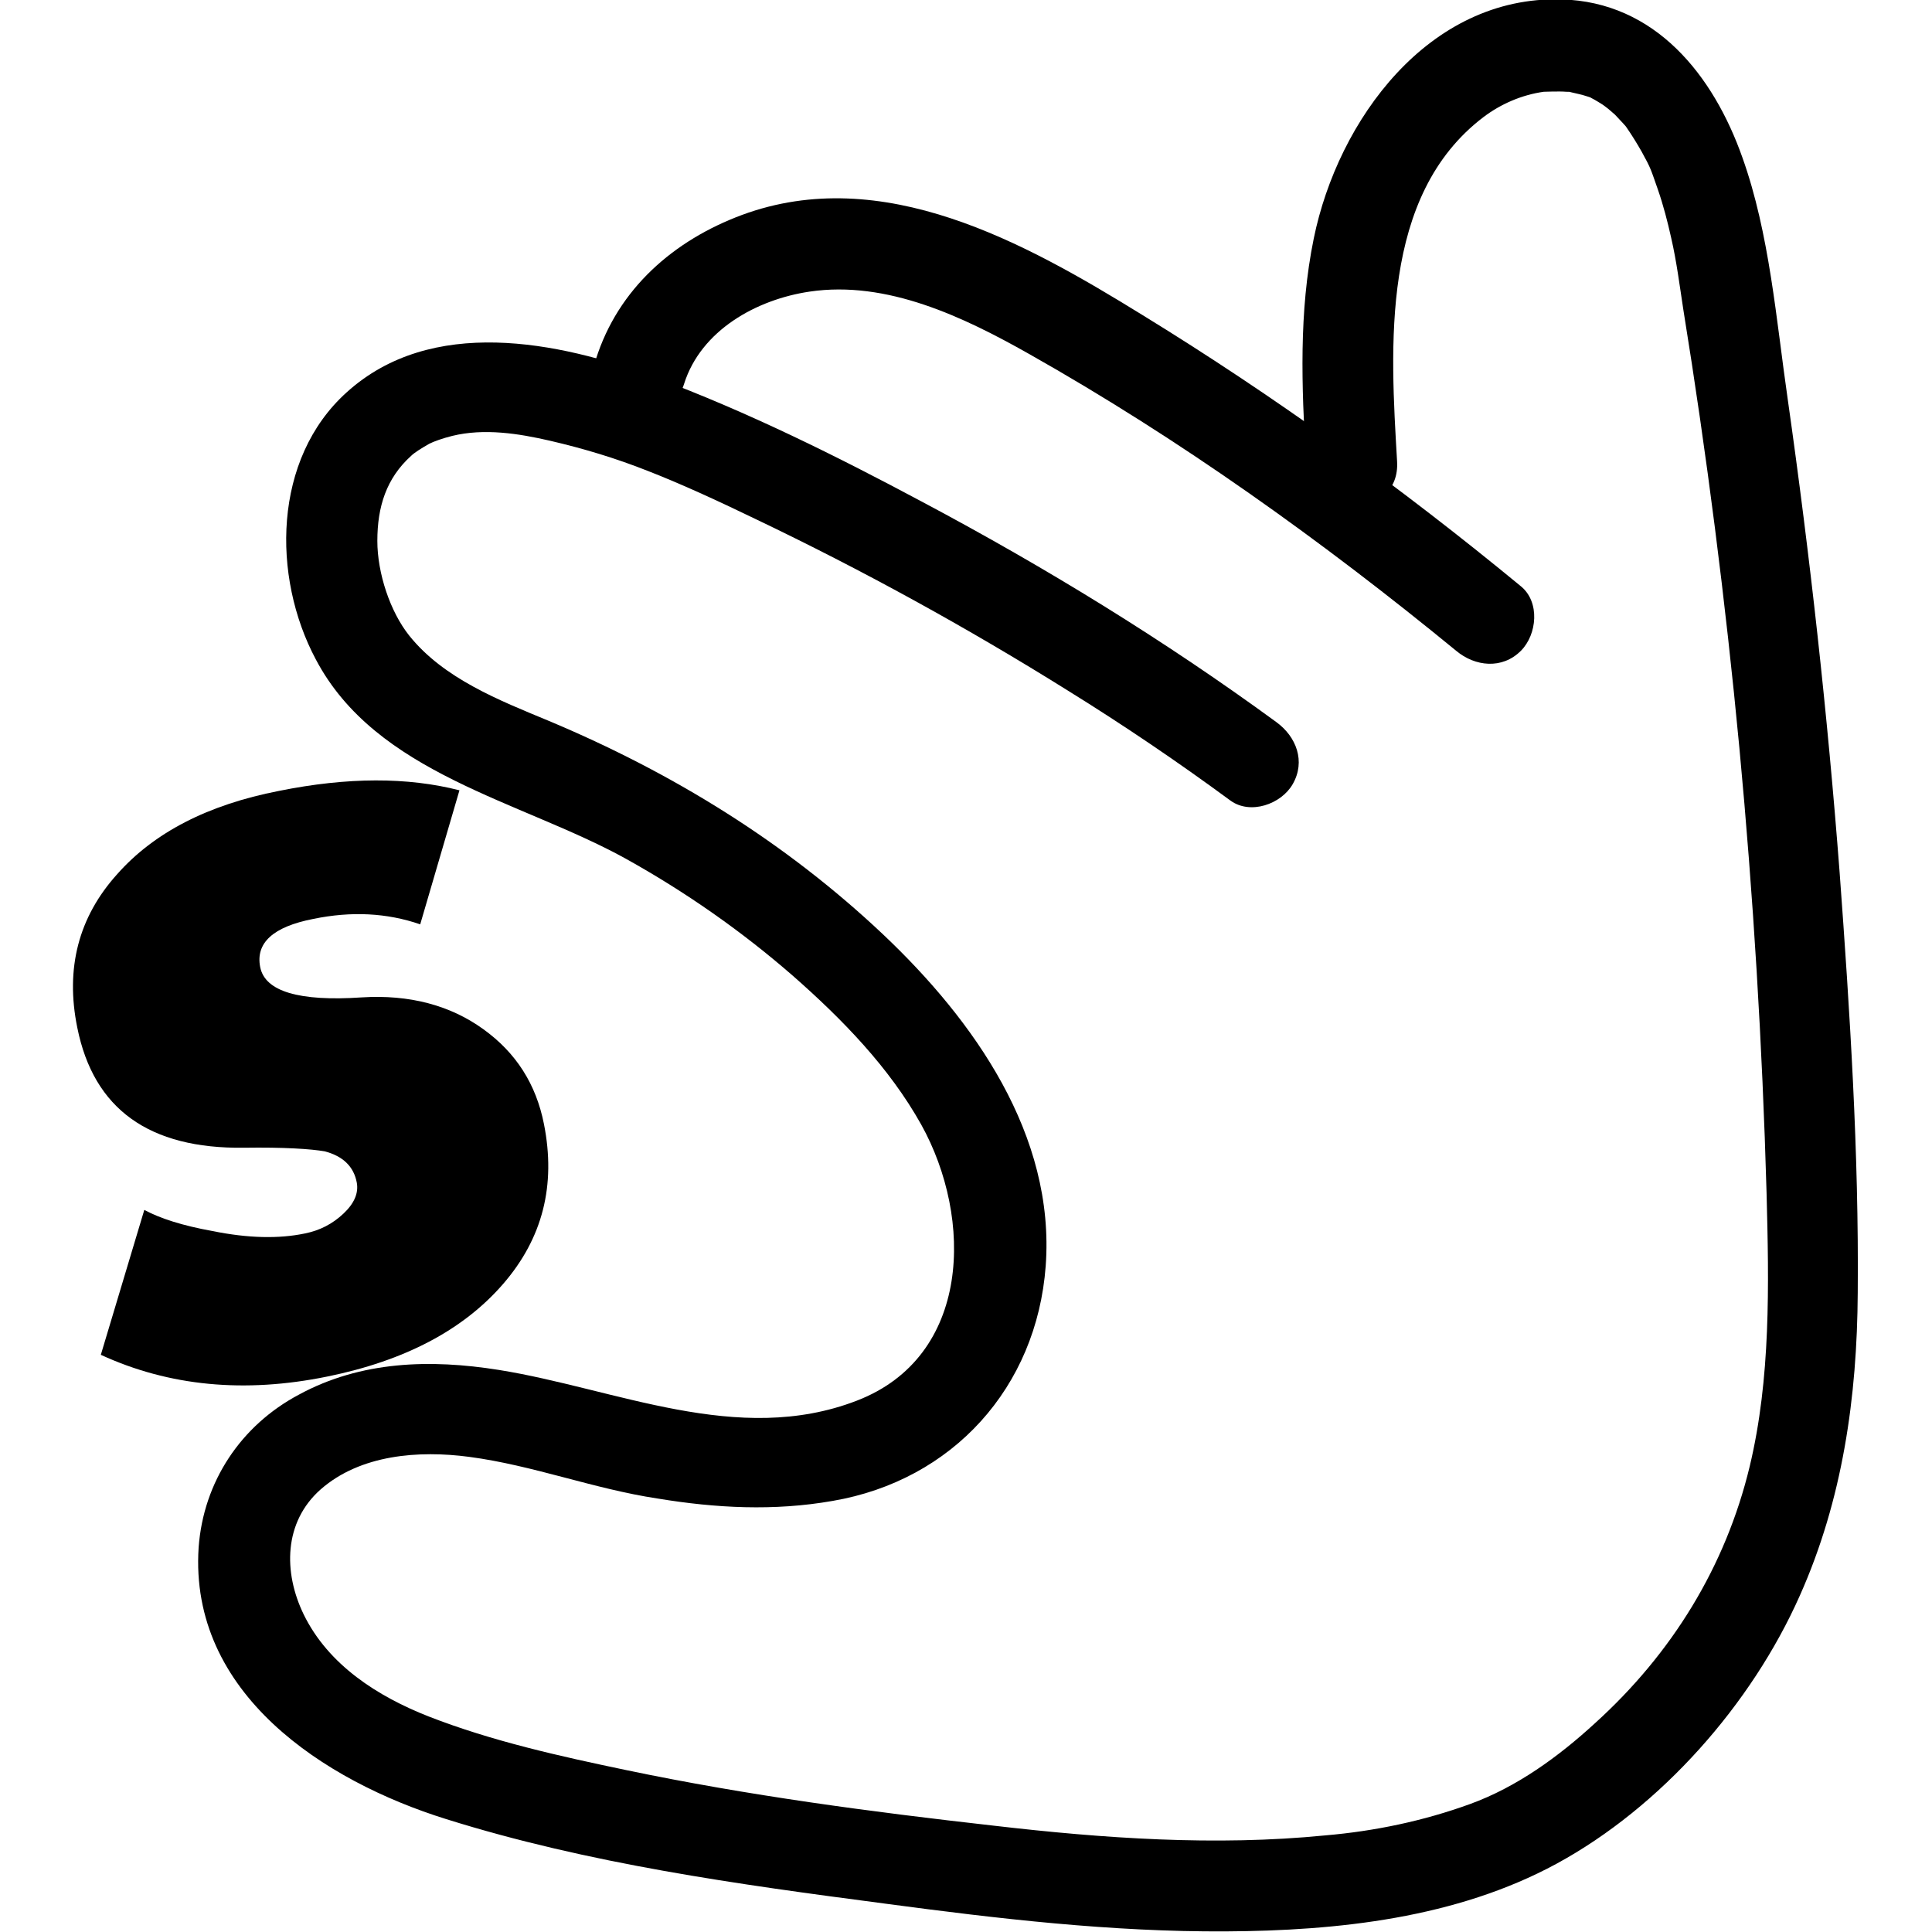 <?xml version="1.0" encoding="UTF-8"?> <svg xmlns="http://www.w3.org/2000/svg" xmlns:xlink="http://www.w3.org/1999/xlink" version="1.1" id="Слой_1" x="0px" y="0px" viewBox="0 0 32 32" style="enable-background:new 0 0 32 32;" xml:space="preserve"> <g> <path d="M9.01,18.62c0.2,1.01-0.02,1.89-0.68,2.65c-0.66,0.76-1.63,1.27-2.91,1.53c-1.37,0.28-2.62,0.16-3.75-0.36l0.72-2.4 c0.26,0.14,0.63,0.26,1.13,0.35c0.59,0.12,1.1,0.13,1.53,0.04c0.25-0.05,0.46-0.16,0.64-0.33c0.18-0.17,0.25-0.34,0.22-0.51 c-0.05-0.27-0.23-0.44-0.53-0.52C5.15,19.03,4.7,19,4.04,19.01c-1.57,0.02-2.49-0.64-2.76-1.99c-0.2-0.98,0.02-1.83,0.66-2.54 c0.61-0.69,1.5-1.15,2.68-1.38c1.14-0.23,2.13-0.23,2.99-0.01l-0.65,2.22c-0.55-0.19-1.14-0.22-1.77-0.09 c-0.67,0.13-0.96,0.4-0.88,0.8c0.08,0.4,0.64,0.57,1.68,0.5c0.79-0.05,1.47,0.13,2.02,0.53C8.55,17.44,8.88,17.96,9.01,18.62z"></path> <path d="M11.33,6.36c0.28-0.89,1.2-1.4,2.08-1.53c1.28-0.19,2.55,0.42,3.63,1.03c2.5,1.41,4.86,3.1,7.08,4.92 c0.31,0.26,0.76,0.31,1.07,0c0.27-0.27,0.32-0.81,0-1.07c-1.99-1.64-4.08-3.15-6.28-4.5c-1.93-1.19-4.29-2.51-6.62-1.65 c-1.13,0.42-2.05,1.22-2.42,2.39C9.59,6.88,11.04,7.28,11.33,6.36L11.33,6.36z"></path> <path d="M23.14,7.64c-0.11-1.89-0.28-4.4,1.43-5.7c0.29-0.22,0.64-0.37,1-0.42c0,0,0.27-0.01,0.37,0c0.24,0.01-0.13-0.04,0.09,0.01 c0.09,0.02,0.18,0.04,0.27,0.07c0.2,0.07-0.12-0.07,0.07,0.03c0.06,0.03,0.12,0.07,0.17,0.1c0.02,0.01,0.18,0.14,0.06,0.04 c0.05,0.04,0.1,0.09,0.15,0.13c0.05,0.05,0.09,0.1,0.14,0.15c0.14,0.16-0.08-0.12,0.05,0.06c0.09,0.13,0.17,0.26,0.25,0.4 c0.16,0.29,0.15,0.29,0.27,0.63c0.09,0.26,0.16,0.53,0.22,0.8c0.09,0.39,0.14,0.79,0.2,1.18c0.39,2.41,0.7,4.84,0.93,7.27 c0.23,2.45,0.38,4.91,0.45,7.37c0.04,1.53,0.07,3.07-0.28,4.53c-0.4,1.66-1.29,3.1-2.56,4.25c-0.61,0.56-1.3,1.06-2.07,1.34 c-0.77,0.28-1.58,0.45-2.4,0.52c-1.82,0.18-3.67,0.05-5.48-0.16c-2.04-0.23-4.08-0.5-6.09-0.92c-1.1-0.23-2.23-0.48-3.28-0.89 c-0.84-0.33-1.66-0.85-2.07-1.69c-0.34-0.7-0.33-1.53,0.28-2.07c0.66-0.58,1.63-0.65,2.46-0.54c1.06,0.14,2.06,0.53,3.12,0.69 c0.97,0.16,1.93,0.21,2.9,0.04c1.99-0.34,3.38-1.88,3.53-3.89c0.16-2.17-1.19-4.07-2.69-5.49c-1.62-1.53-3.49-2.68-5.54-3.54 c-0.82-0.34-1.74-0.7-2.31-1.41c-0.32-0.4-0.53-1.04-0.53-1.57c0-0.57,0.15-1.04,0.56-1.41c0.05-0.05,0.16-0.12,0.3-0.2 c0.08-0.04,0.22-0.09,0.38-0.13c0.53-0.13,1.1-0.04,1.62,0.08c0.56,0.13,1.09,0.29,1.62,0.5c0.54,0.21,1.15,0.49,1.77,0.79 c1.78,0.85,3.51,1.8,5.19,2.85c0.92,0.57,1.82,1.18,2.69,1.82c0.33,0.24,0.84,0.06,1.03-0.27c0.22-0.38,0.06-0.79-0.27-1.03 c-1.86-1.36-3.82-2.56-5.85-3.64c-1.44-0.77-2.91-1.5-4.44-2.07C9.24,5.65,7.14,5.23,5.74,6.5C4.52,7.6,4.5,9.55,5.23,10.92 c1,1.9,3.39,2.34,5.13,3.3c0.99,0.55,1.92,1.2,2.77,1.94c0.82,0.72,1.6,1.52,2.13,2.47c0.86,1.55,0.83,3.84-1.07,4.57 c-1.97,0.76-3.99-0.2-5.93-0.51c-1.13-0.18-2.28-0.15-3.31,0.41c-0.96,0.51-1.58,1.44-1.66,2.53c-0.16,2.42,2.08,3.87,4.1,4.5 c2.36,0.74,4.83,1.08,7.27,1.4c1.87,0.25,3.75,0.47,5.64,0.46c1.86-0.01,3.82-0.22,5.48-1.12c1.73-0.94,3.23-2.64,4.03-4.44 c0.71-1.59,0.95-3.29,0.96-5.02c0.02-2.32-0.13-4.65-0.3-6.96c-0.2-2.62-0.49-5.24-0.86-7.84c-0.19-1.31-0.3-2.74-0.75-4 c-0.48-1.36-1.44-2.58-3-2.62c-2.2-0.06-3.7,2-4.1,3.96c-0.25,1.22-0.2,2.45-0.13,3.68C21.69,8.61,23.2,8.62,23.14,7.64L23.14,7.64 z"></path> </g> </svg> 
